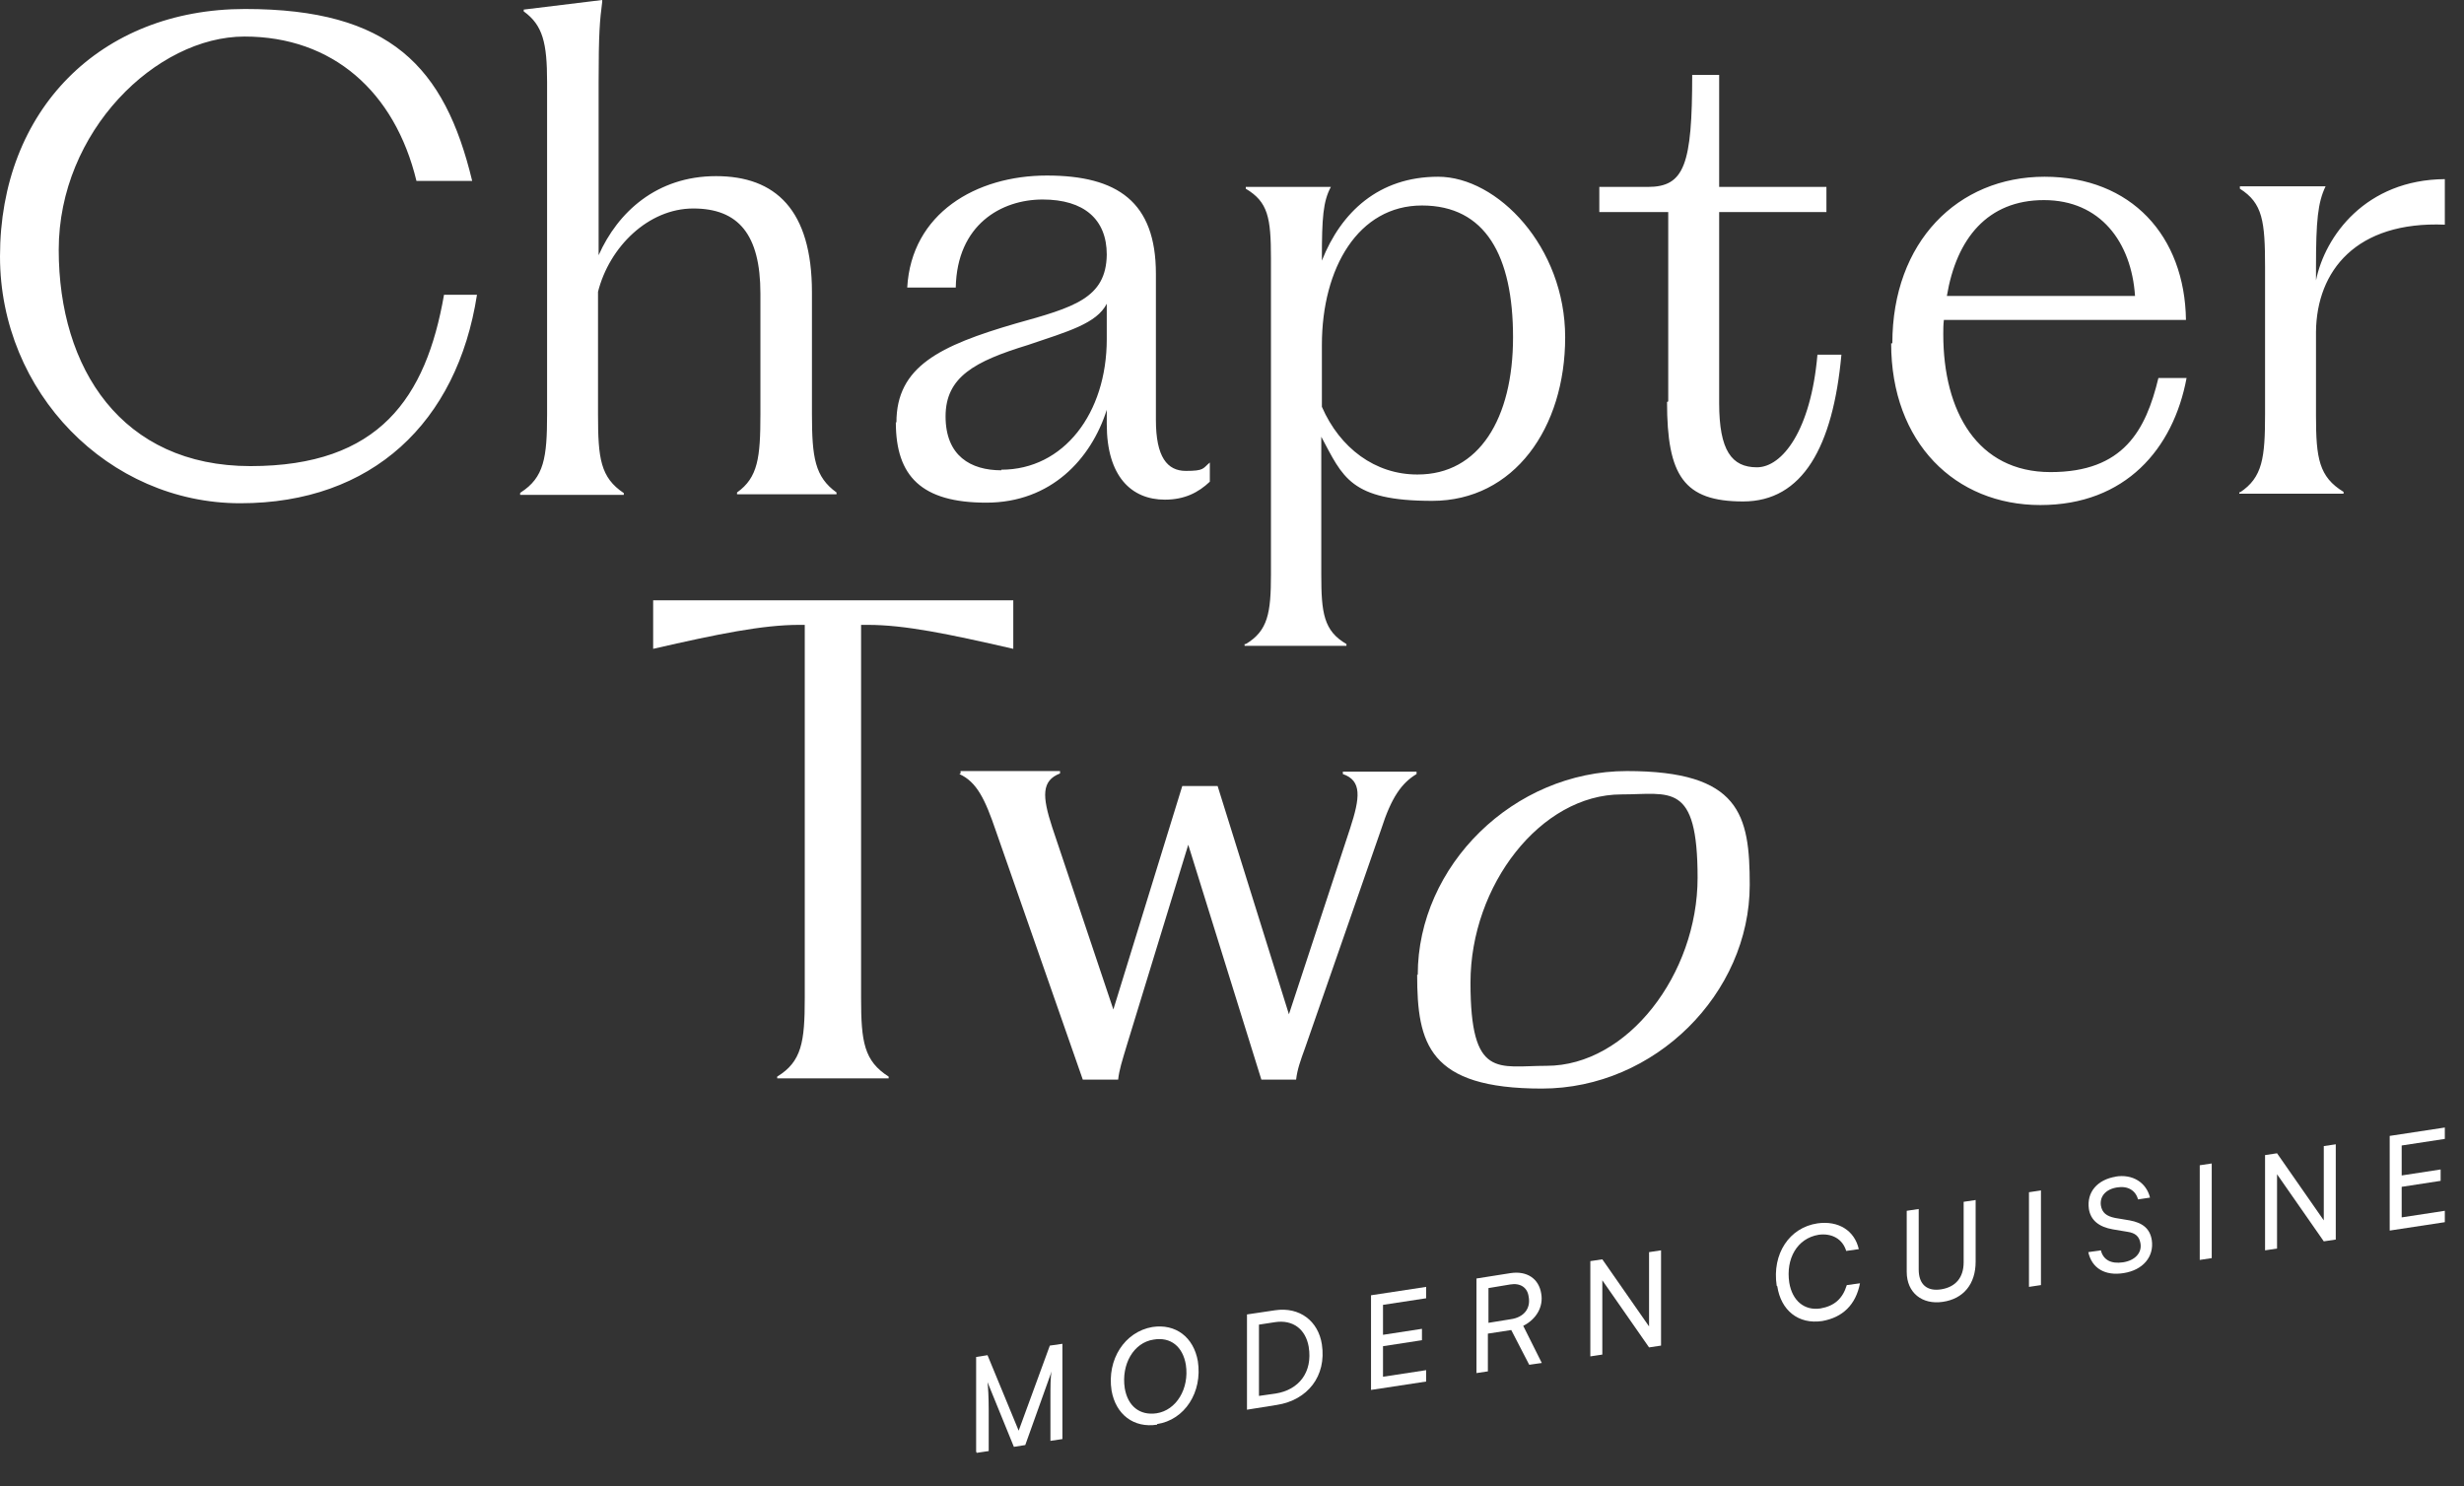 <?xml version="1.0" encoding="UTF-8"?><svg id="a" xmlns="http://www.w3.org/2000/svg" viewBox="0 0 411.2 248.1"><rect x="0" y="0" width="411.2" height="248.1" fill="#333333" stroke="none"/><path d="M0,42.8C0,18.4,16.7,1.5,40.9,1.5s33.3,9.6,37.9,28.7h-9.3c-3.6-14.9-14-24.1-28.7-24.1S9.8,21.9,9.8,41.7s10.5,36.1,32,36.1,29.3-11.4,32.3-28.6h5.5c-3.3,21.3-17.5,34.8-39.5,34.8S0,65.5,0,42.8ZM86.9,82.2c3.9-2.5,4.4-5.8,4.4-13.1V13.7c0-6.5-.7-9.5-3.9-11.8v-.3l13.1-1.6v.3c-.4,3.1-.6,5.2-.6,13.4v28.9c3.2-7.2,9.7-13.2,19.6-13.2s16,5.6,16,19.4v20.3c0,7.3.5,10.5,4.1,13.1v.3h-16.6v-.3c3.5-2.5,3.9-5.8,3.9-13.1v-20.1c0-9.9-3.7-14.2-11.2-14.2s-14,6.4-15.9,13.9v20.5c0,7.3.4,10.5,4.3,13.1v.3h-17.3v-.3ZM149.6,70.5c0-9.3,7.2-12.8,19.9-16.5,9.7-2.7,15.1-4.2,15.2-11.5,0-5.9-3.8-9.2-10.7-9.2s-14.3,4.2-14.5,14.7h-8.1c.7-12.4,11.5-18.7,23.3-18.7s18.2,4.4,18.2,16.4v24.4c0,6.2,1.9,8.5,5,8.5s2.8-.4,4-1.4v3.2c-1.9,1.8-4.2,3-7.5,3-5.6,0-9.7-3.9-9.7-12.6v-2.4c-2.6,8.2-9.3,15.5-20.1,15.5s-15.1-4.4-15.1-13.4ZM167.1,78.4c10.4,0,17.6-9.4,17.6-21.8v-5.9c-1.7,3.3-6.4,4.6-13.2,6.9-8.8,2.7-13.7,5.3-13.7,11.9s4.2,9,9.3,9ZM207.9,107.5c3.7-2.2,4.2-5.2,4.2-11.6v-52.8c0-6.8-.5-9.4-4.2-11.6v-.3h14.2c-1.3,2.4-1.5,5.2-1.5,11.9v.4c3.2-8.1,9.5-14,19.4-14s21.2,11.7,21.2,26.8-8.5,27.3-22.2,27.3-14.9-4-18.5-10.7v23c0,6.4.4,9.4,4.2,11.6v.3h-17v-.3ZM236.6,79.2c10.2,0,15.9-9.3,15.9-22.9s-4.6-22-15.2-22-16.7,10.4-16.7,23.3v10.3c3,6.9,8.9,11.3,15.9,11.3ZM278.4,67v-31.6h-11.5v-4.2h8.1c6.1,0,7.4-3.7,7.4-18.7h4.5v18.7h17.9v4.2h-17.9v31.9c0,7.9,2.1,10.7,6.3,10.7s9-6.1,10.1-18.8h4c-1.4,15.4-6.5,24.5-16.4,24.5s-12.7-4.3-12.7-16.6ZM315.8,57.3c0-16.9,10.9-27.8,25.4-27.8s23.4,9.9,23.6,23.9h-40.4c-.1.8-.1,1.6-.1,2.4,0,12.9,5.7,23,17.9,23s15.9-7,18-15.7h4.7c-2.2,11.8-10.2,21.2-24.4,21.2s-24.9-10.4-24.9-27ZM356.3,49.4c-.6-9-5.8-16-15.2-16s-14.6,6.4-16.2,16h31.4ZM373.8,82.2c3.8-2.5,4.2-5.8,4.2-13.1v-24.5c0-7.7-.4-10.7-4.2-13.1v-.4h14.3c-1.3,2.7-1.6,5.8-1.6,13.5v2.2c1.5-7.4,8.3-16.8,21.5-16.9v7.6c-14.8-.6-21.4,7.7-21.5,17.9v14c0,7.1.5,10.2,4.6,12.7v.3h-17.4v-.3Z" style="fill:#fff;"/><path d="M109.2,100.2h59.9v8.1c-10.9-2.5-18.1-4-24.3-4h-1.1v62.3c0,7.3.5,10.5,4.6,13.1v.3h-18.6v-.3c4.1-2.5,4.6-5.8,4.6-13.1v-62.3h-.9c-6.1,0-13.5,1.5-24.4,4v-8.1Z" style="fill:#fff;"/><path d="M160.3,129.1v-.4h16.6v.4c-3.1,1.2-3,3.8-1.3,9l10.2,30.4,11.5-37.3h5.9l11.9,38.1,10.2-31c1.7-5.2,2-8-1.2-9.1v-.4h12.3v.4c-2.5,1.5-4.2,3.9-5.9,9.2l-12.7,36.5c-.8,2.2-1.3,3.6-1.5,5.3h-5.8l-12.2-39.2-10.2,33.3c-.9,3-1.3,4.2-1.5,5.9h-5.9l-14.5-41.5c-1.8-5.3-3.2-8.2-6.1-9.5Z" style="fill:#fff;"/><path d="M236.6,162.7c0-18.2,16-34,34.9-34s20.5,7.3,20.5,19c0,18.1-15.8,34-34.7,34s-20.8-7.5-20.8-19ZM258.1,177.9c13.5,0,25.2-15.3,25.2-31.4s-4.6-13.9-12.7-13.9c-13.5,0-25.2,15.2-25.2,31.4s4.6,13.9,12.7,13.9Z" style="fill:#fff;"/><path d="M162.9,242.3v-15.8s1.9-.3,1.9-.3l5.2,12.6,5.2-14.2,2.1-.3v15.9s-2,.3-2,.3v-6.9c0-2.3,0-3.8.2-4.7l-4.4,12.3-1.9.3-4.4-10.8c.1.8.2,2.6.2,4.6v6.9s-2,.3-2,.3Z" style="fill:#fff;"/><path d="M193.1,237.8c-3.9.6-6.9-1.7-7.6-5.7-.8-5.2,2.2-9.8,6.8-10.6,3.9-.6,6.9,1.7,7.6,5.7.8,5.2-2.2,9.8-6.8,10.5ZM192.5,223.6c-3.3.5-5.4,4.1-4.8,8.1.5,3,2.5,4.6,5.3,4.2,3.3-.5,5.5-4.1,4.9-8.1-.5-3-2.5-4.7-5.4-4.2Z" style="fill:#fff;"/><path d="M208.1,235.2v-15.8s4.7-.7,4.7-.7c4.1-.6,7.2,1.8,7.8,5.7.8,5.3-2.4,9.3-7.5,10.1l-5,.8ZM210.1,221v12s2.8-.4,2.8-.4c3.8-.6,6.2-3.5,5.5-7.8-.5-2.9-2.6-4.6-5.7-4.1l-2.6.4Z" style="fill:#fff;"/><path d="M228.8,232v-15.8s9.2-1.4,9.2-1.4v1.9s-7.2,1.1-7.2,1.1v5s6.5-1,6.5-1v1.9s-6.5,1-6.5,1v5.1s7.2-1.1,7.2-1.1v1.9s-9.2,1.4-9.2,1.4Z" style="fill:#fff;"/><path d="M246.4,229.2v-15.8s5.7-.9,5.7-.9c2.7-.4,4.7.9,5.1,3.4.4,2.2-.8,4.3-3,5.4l3.1,6.2-2.1.3-3-5.8-3.9.6v6.3s-2,.3-2,.3ZM248.4,220.8l3.7-.6c2.2-.3,3.4-1.8,3-3.8-.2-1.5-1.4-2.3-3.1-2l-3.6.6v5.8Z" style="fill:#fff;"/><path d="M265.4,226.3v-15.8s2-.3,2-.3l7.8,11.2v-12.4s2-.3,2-.3v15.9s-2,.3-2,.3l-7.8-11.2v12.4s-2,.3-2,.3Z" style="fill:#fff;"/><path d="M296.5,214.6c-.8-5.3,2.1-9.7,6.8-10.4,3.5-.5,6.2,1.2,6.9,4.3l-2.1.3c-.6-2-2.4-3-4.6-2.7-3.6.6-5.5,4-4.9,8,.5,3,2.5,4.7,5.2,4.3,2.3-.4,3.7-1.6,4.4-3.9l2.2-.3c-.7,3.6-2.9,5.7-6.3,6.3-4,.6-6.9-1.8-7.5-5.8Z" style="fill:#fff;"/><path d="M318.2,202.1l2-.3v10.1c0,2.5,1.4,3.7,3.8,3.3,2.4-.4,3.7-2,3.7-4.5v-10.1s2-.3,2-.3v10.3c0,3.7-2,6.2-5.5,6.7-3.4.5-6-1.5-6-5v-10.2Z" style="fill:#fff;"/><path d="M340.6,214.5l-2,.3v-15.8s2-.3,2-.3v15.8Z" style="fill:#fff;"/><path d="M353,196.4c2.9-.5,5.2,1,5.8,3.5l-2,.3c-.4-1.5-1.7-2.3-3.5-2-1.9.3-2.9,1.5-2.7,3,.2,1.2.9,1.8,2.4,2.1l2.4.4c2.2.4,3.4,1.4,3.7,3.3.4,2.8-1.5,5-4.7,5.5-3.1.5-5.3-.8-5.9-3.5l2.1-.3c.4,1.6,1.7,2.3,3.7,2,2-.3,3.2-1.6,2.9-3.2-.2-1.1-.8-1.7-2.2-1.9l-2.4-.4c-2.3-.4-3.7-1.5-4-3.4-.4-2.8,1.4-4.9,4.5-5.4Z" style="fill:#fff;"/><path d="M369.1,210l-2,.3v-15.8s2-.3,2-.3v15.8Z" style="fill:#fff;"/><path d="M378,208.6v-15.8s2-.3,2-.3l7.8,11.2v-12.4s2-.3,2-.3v15.9s-2,.3-2,.3l-7.8-11.2v12.4s-2,.3-2,.3Z" style="fill:#fff;"/><path d="M398.8,205.4v-15.8s9.2-1.4,9.2-1.4v1.9s-7.2,1.1-7.2,1.1v5s6.5-1,6.5-1v1.9s-6.5,1-6.5,1v5.1s7.2-1.1,7.2-1.1v1.9s-9.2,1.4-9.2,1.4Z" style="fill:#fff;"/></svg>